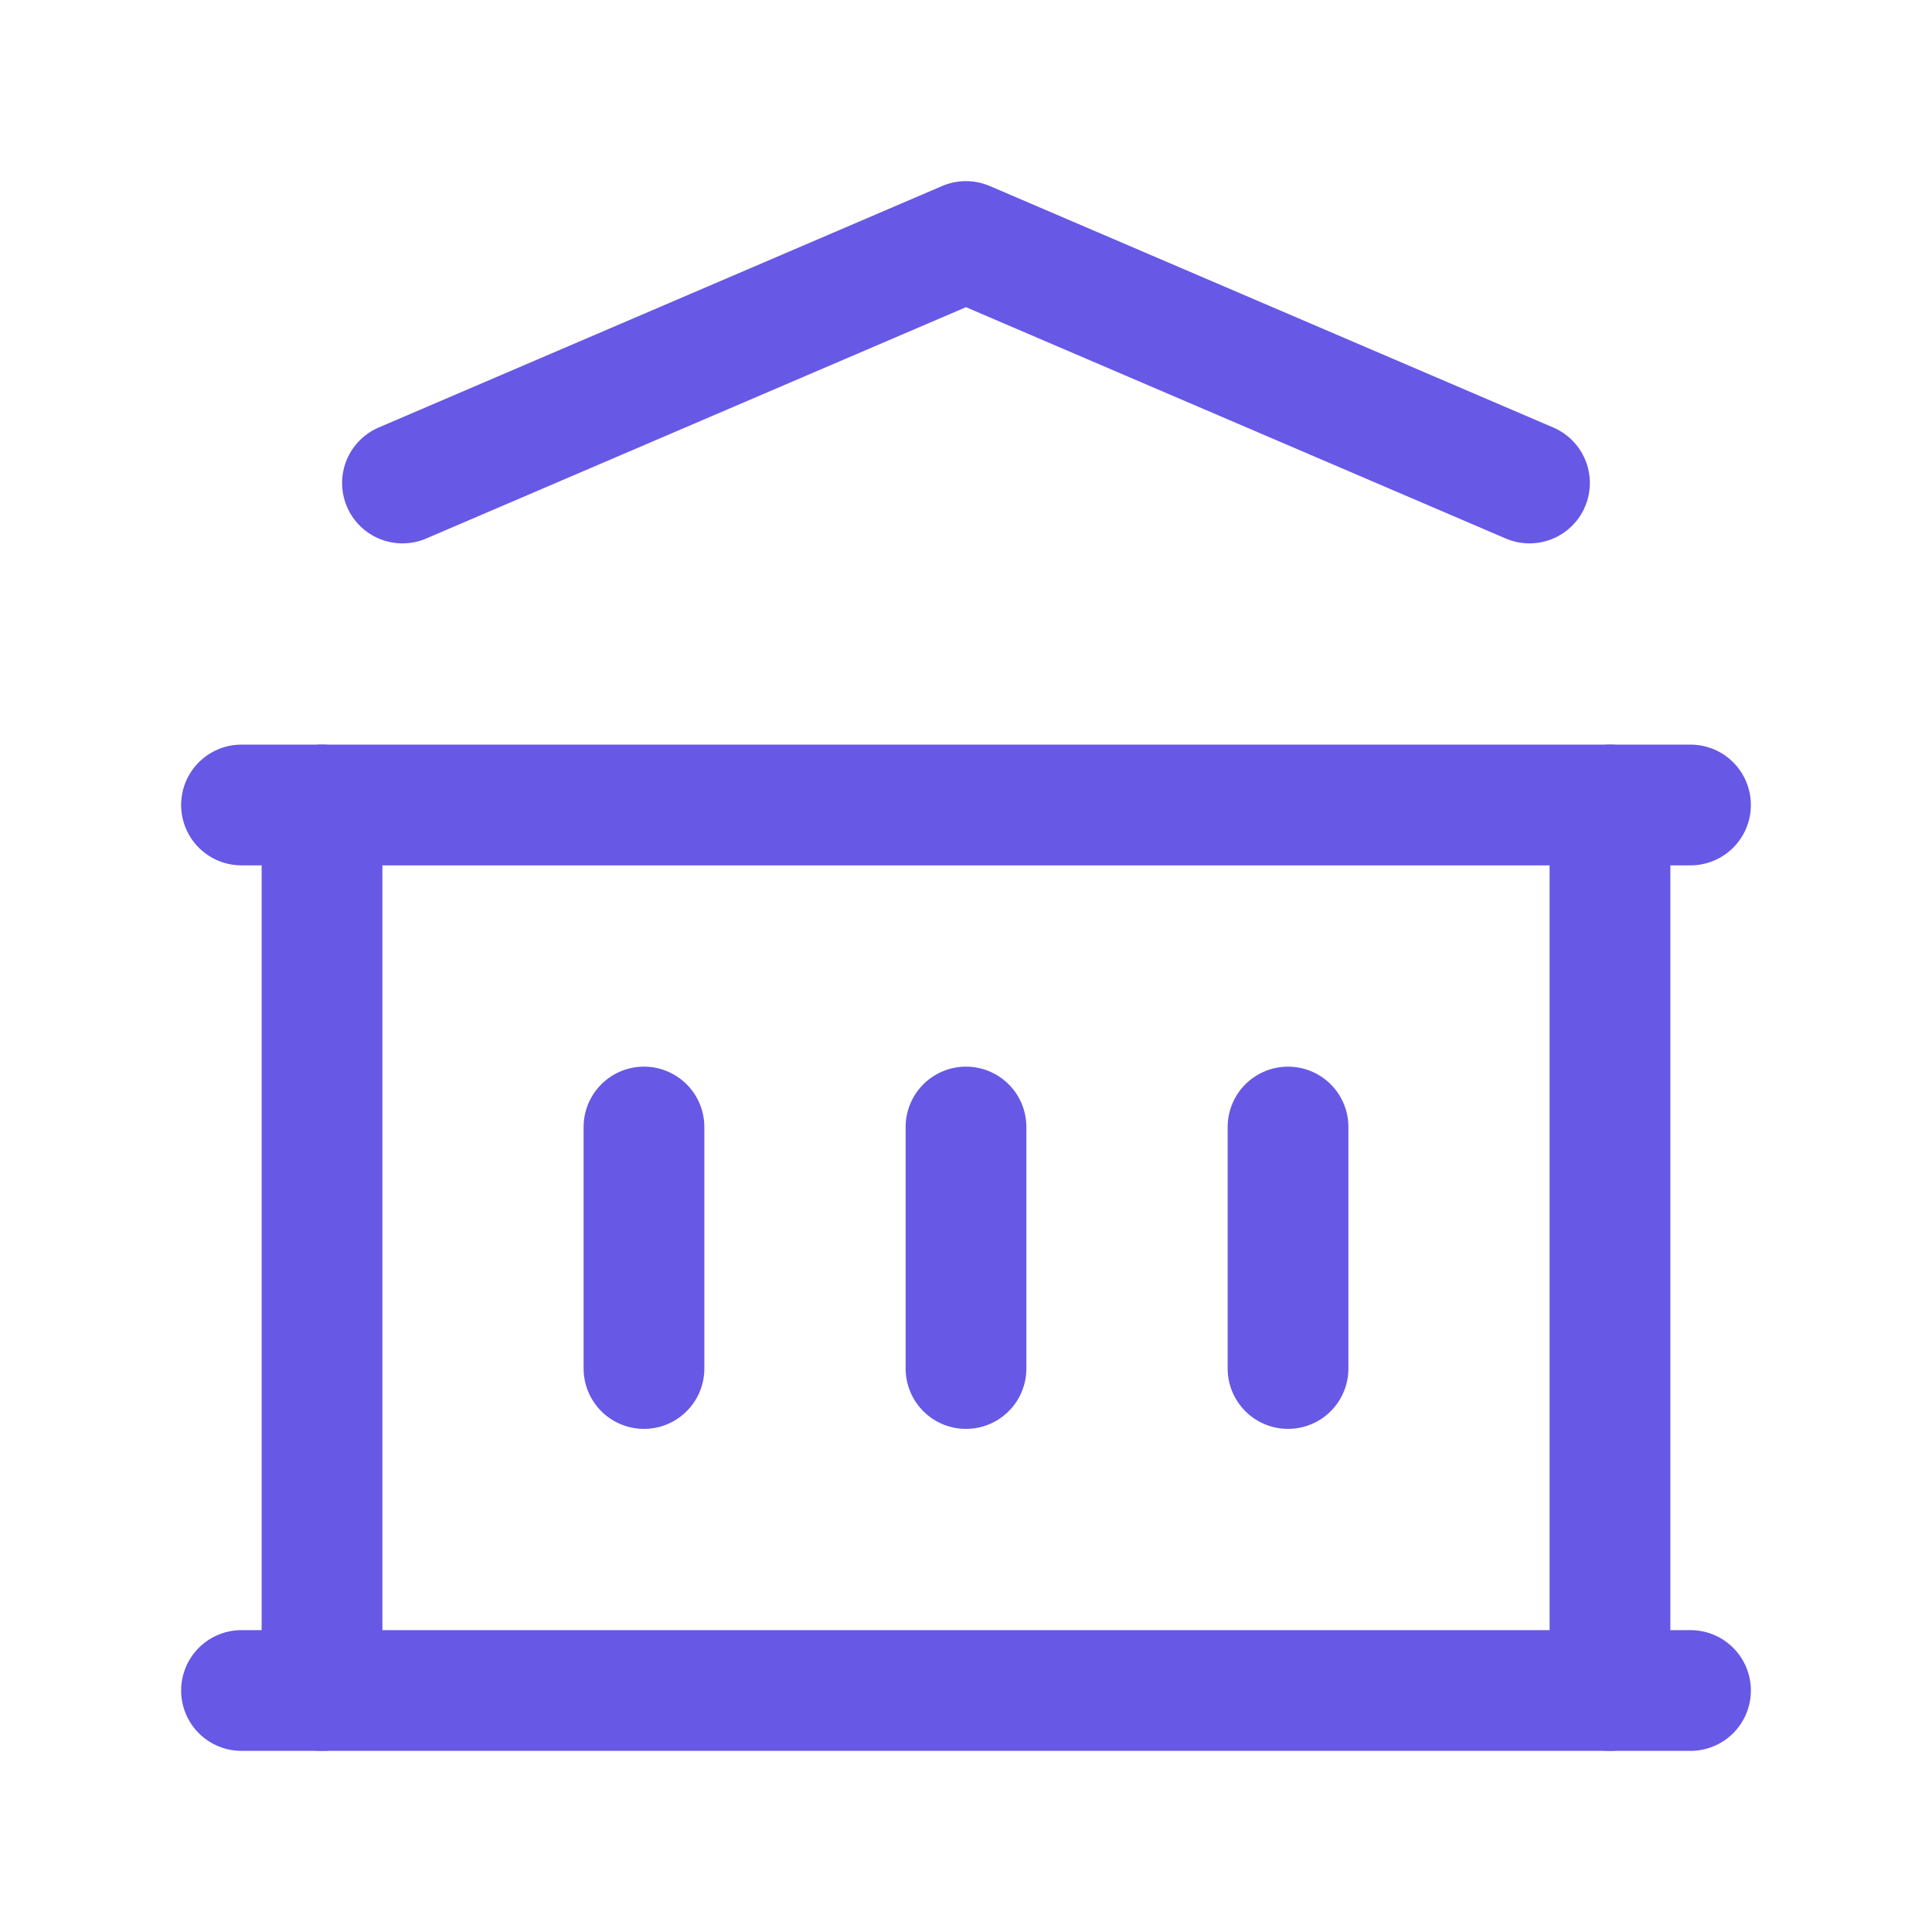 <svg width="44" height="44" viewBox="0 0 44 44" fill="none" xmlns="http://www.w3.org/2000/svg">
	<g clip-path="url(#clip0_1087_586)">
		<path d="M5.5 38.5H38.5" stroke="#6758E5" stroke-width="2.75" stroke-linecap="round" stroke-linejoin="round" />
		<path d="M5.5 18.333H38.5" stroke="#6758E5" stroke-width="2.75" stroke-linecap="round" stroke-linejoin="round" />
		<path d="M9.166 11L21.999 5.5L34.833 11" stroke="#6758E5" stroke-width="2.75" stroke-linecap="round" stroke-linejoin="round" />
		<path d="M7.334 18.333V38.5" stroke="#6758E5" stroke-width="2.75" stroke-linecap="round" stroke-linejoin="round" />
		<path d="M36.666 18.333V38.5" stroke="#6758E5" stroke-width="2.75" stroke-linecap="round" stroke-linejoin="round" />
		<path d="M14.666 25.667V31.167" stroke="#6758E5" stroke-width="2.75" stroke-linecap="round" stroke-linejoin="round" />
		<path d="M22 25.667V31.167" stroke="#6758E5" stroke-width="2.75" stroke-linecap="round" stroke-linejoin="round" />
		<path d="M29.334 25.667V31.167" stroke="#6758E5" stroke-width="2.75" stroke-linecap="round" stroke-linejoin="round" />
	</g>
	<defs>
		<clipPath id="clip0_1087_586">
			<rect width="44" height="44" fill="white" />
		</clipPath>
	</defs>
</svg>
